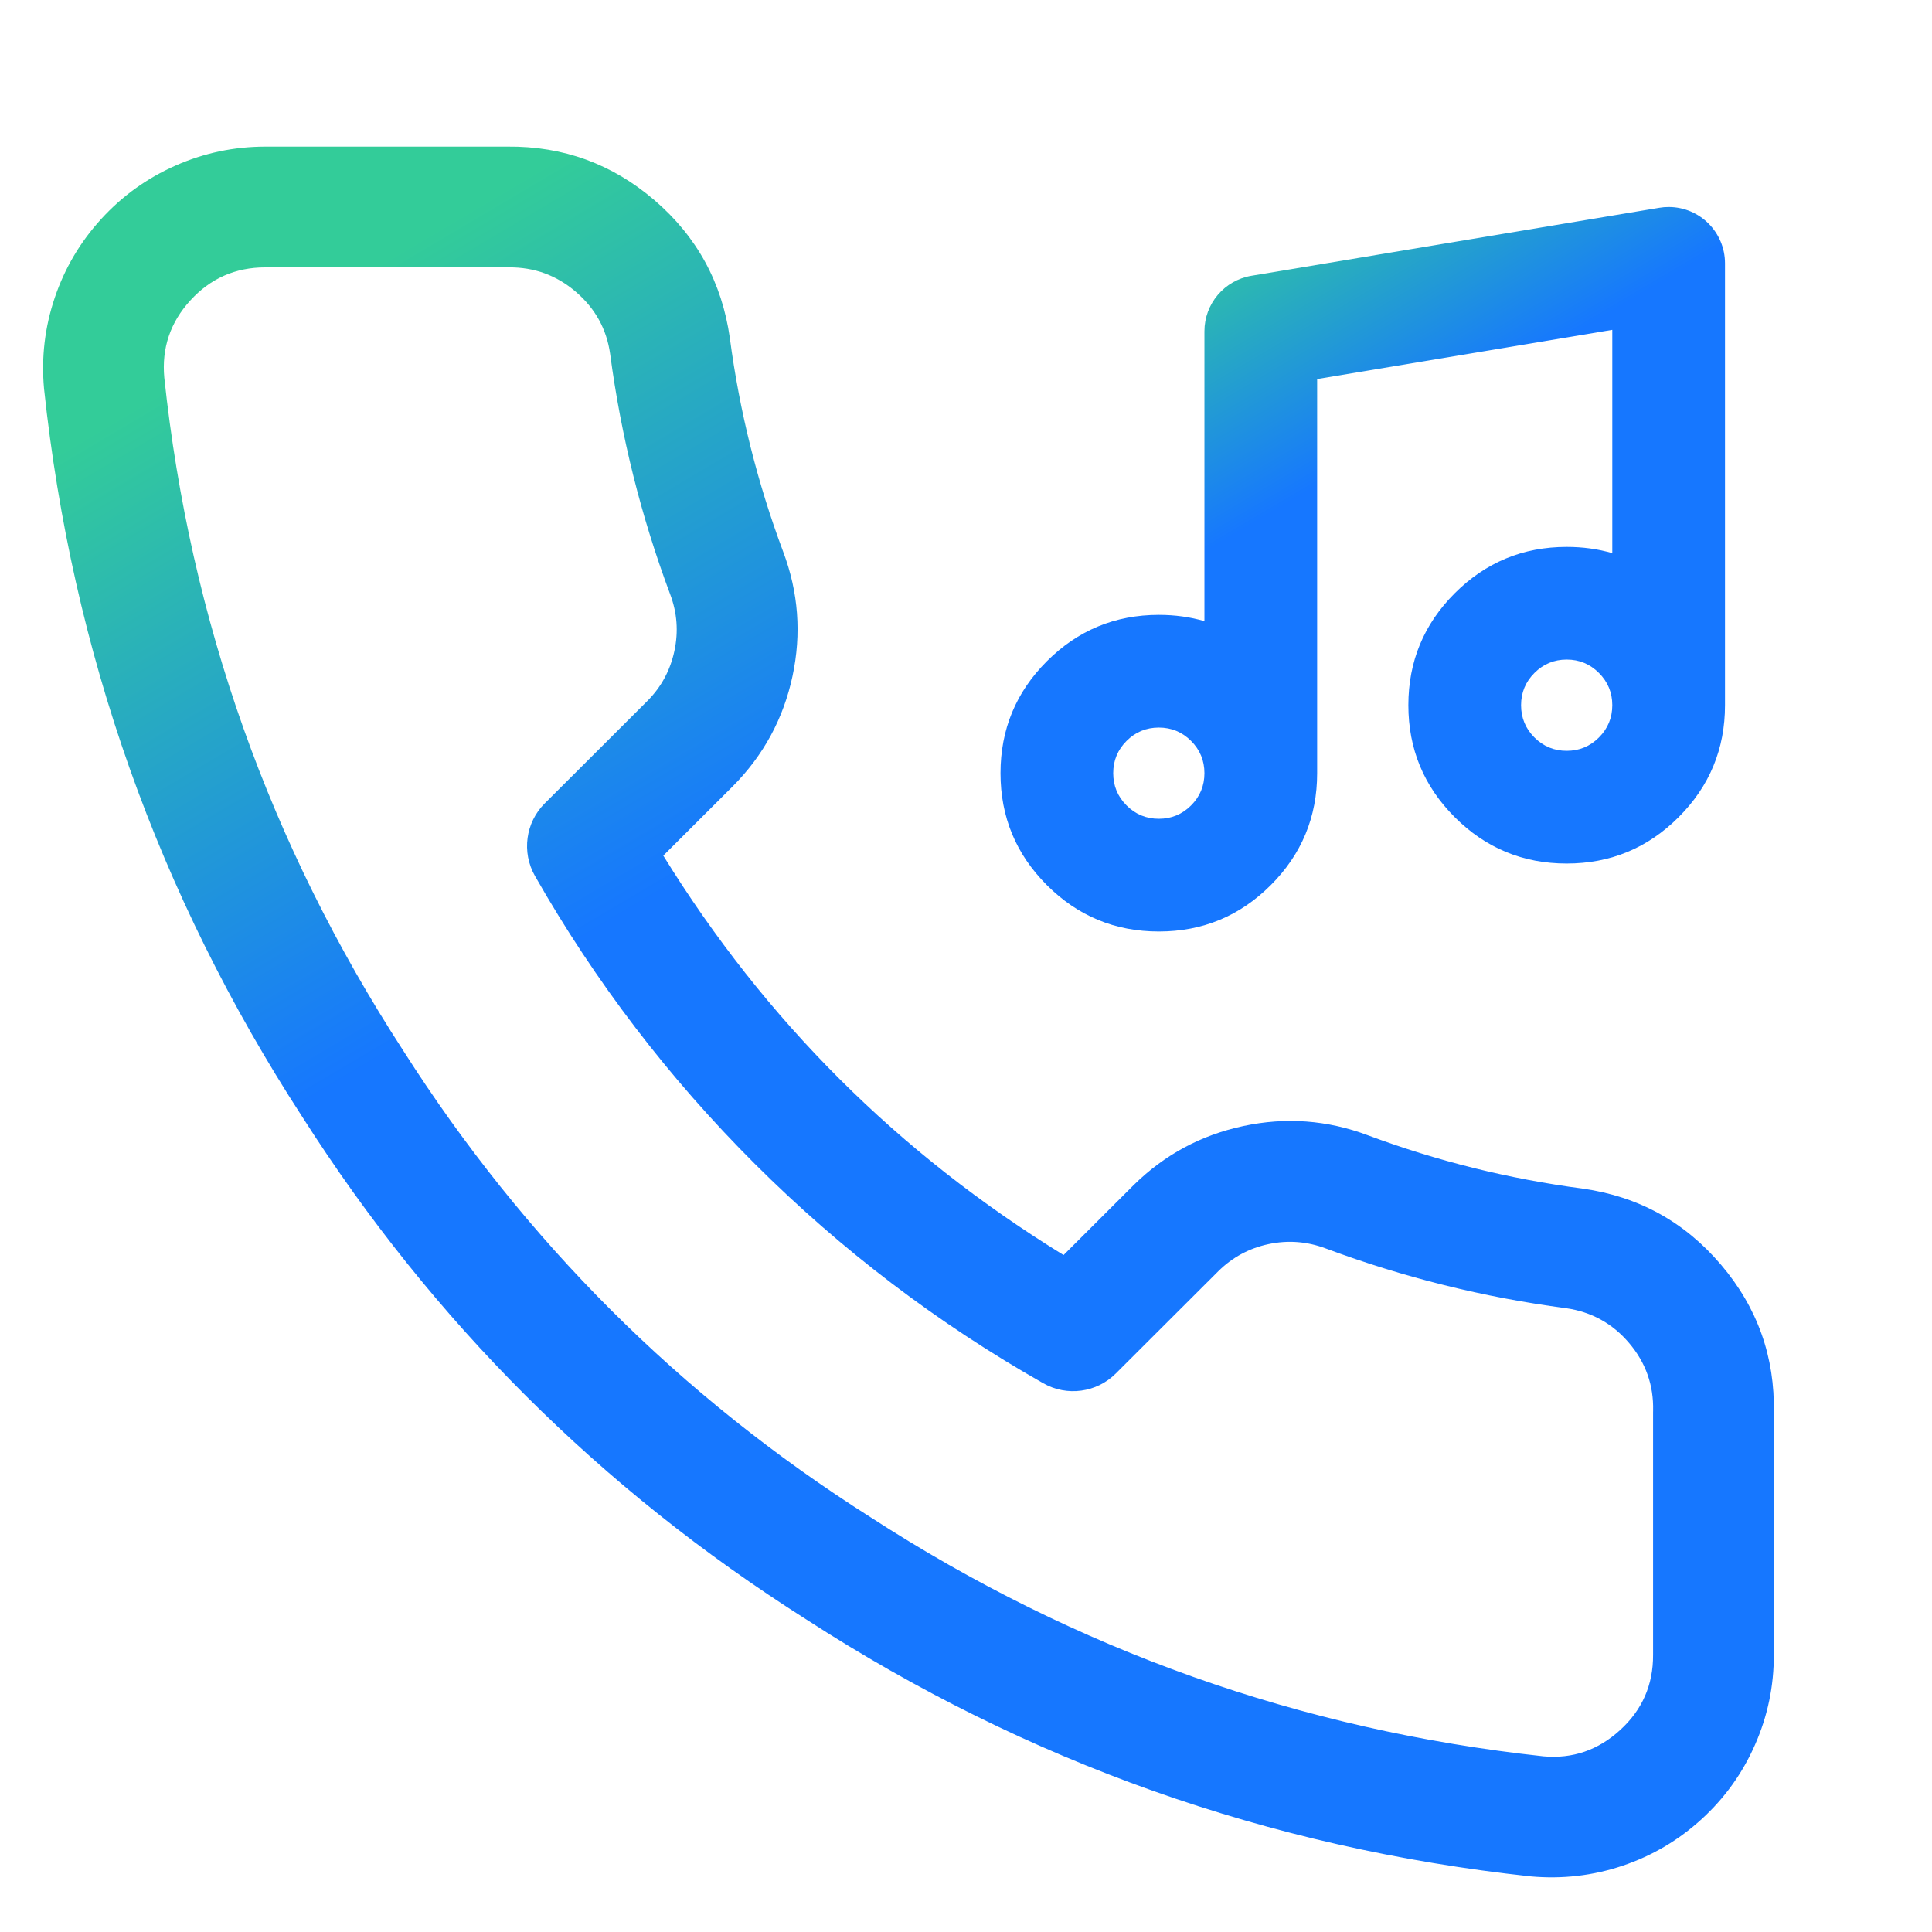 <svg xmlns="http://www.w3.org/2000/svg" xmlns:xlink="http://www.w3.org/1999/xlink" fill="none" version="1.1" width="56" height="56" viewBox="0 0 56 56"><defs><linearGradient x1="0" y1="0.154" x2="0.5" y2="1" id="master_svg0_804_9679"><stop offset="2.857%" stop-color="#33CC99" stop-opacity="1"/><stop offset="42.857%" stop-color="#1677FF" stop-opacity="1"/></linearGradient><linearGradient x1="0" y1="0.154" x2="0.5" y2="1" id="master_svg1_804_9679"><stop offset="2.857%" stop-color="#33CC99" stop-opacity="1"/><stop offset="42.857%" stop-color="#1677FF" stop-opacity="1"/></linearGradient></defs><g><g></g><g><path d="M51.415,47.957L51.415,40.959Q51.468,38.523,49.888,36.663Q48.302,34.794,45.873,34.452Q42.665,34.03,39.647,32.906Q37.886,32.245,36.042,32.638Q34.197,33.031,32.856,34.354L30.828,36.378Q23.648,31.965,19.226,24.801L21.243,22.788Q22.577,21.442,22.971,19.599Q23.365,17.756,22.701,15.992Q21.576,12.985,21.155,9.799Q20.813,7.384,18.973,5.805Q17.135,4.227,14.71,4.25L7.688,4.25Q6.331,4.252,5.091,4.798Q3.85,5.345,2.936,6.345Q2.021,7.345,1.587,8.629Q1.154,9.913,1.276,11.263Q2.495,22.717,8.755,32.361Q14.426,41.268,23.364,46.936Q32.967,53.152,44.361,54.388Q45.747,54.513,47.036,54.078Q48.324,53.643,49.327,52.725Q50.33,51.807,50.875,50.562Q51.421,49.316,51.415,47.957ZM47.916,40.895Q47.944,39.78,47.22,38.928Q46.496,38.075,45.385,37.918Q41.815,37.448,38.425,36.186Q37.614,35.882,36.77,36.061Q35.927,36.241,35.315,36.845L32.342,39.812C31.785,40.368,30.926,40.484,30.242,40.096Q25.631,37.479,21.88,33.736Q18.129,29.992,15.506,25.39C15.116,24.704,15.232,23.842,15.791,23.285L18.771,20.311Q19.369,19.707,19.548,18.867Q19.728,18.028,19.425,17.225Q18.159,13.838,17.685,10.257Q17.533,9.181,16.694,8.461Q15.854,7.739,14.745,7.75L7.688,7.75Q6.392,7.751,5.518,8.707Q4.645,9.661,4.762,10.947Q5.886,21.514,11.69,30.455Q16.959,38.73,25.238,43.981Q34.171,49.762,44.739,50.908Q46.004,51.022,46.963,50.144Q47.921,49.267,47.915,47.971L47.915,40.942L47.915,40.939C47.915,40.925,47.915,40.91,47.916,40.895Z" fill-rule="evenodd" fill="url(#master_svg0_804_9679)" fill-opacity="1"/></g><g><path d="M48.656,23.686Q50,22.341,50,20.441L50,7.633C50,6.731,49.269,6,48.367,6C48.277,6,48.187,6.007,48.098,6.022L36.276,7.993C35.488,8.124,34.911,8.805,34.911,9.604L34.911,18.004Q34.288,17.822,33.589,17.822Q31.688,17.822,30.344,19.166Q29,20.51,29,22.411Q29,24.312,30.344,25.656Q31.688,27,33.589,27Q35.49,27,36.834,25.656Q38.178,24.312,38.178,22.411L38.178,10.987L46.733,9.561L46.733,16.033Q46.11,15.852,45.411,15.852Q43.51,15.852,42.166,17.196Q40.822,18.54,40.822,20.441Q40.822,22.341,42.166,23.686Q43.51,25.03,45.411,25.03Q47.312,25.03,48.656,23.686ZM46.733,20.44Q46.733,19.893,46.346,19.506Q45.959,19.118,45.411,19.118Q44.864,19.118,44.476,19.506Q44.089,19.893,44.089,20.441Q44.089,20.988,44.476,21.376Q44.864,21.763,45.411,21.763Q45.959,21.763,46.346,21.376Q46.733,20.989,46.733,20.44L46.733,20.44ZM34.911,22.411Q34.911,22.959,34.524,23.346Q34.137,23.733,33.589,23.733Q33.041,23.733,32.654,23.346Q32.267,22.959,32.267,22.411Q32.267,21.863,32.654,21.476Q33.041,21.089,33.589,21.089Q34.137,21.089,34.524,21.476Q34.911,21.863,34.911,22.411Z" fill-rule="evenodd" fill="url(#master_svg1_804_9679)" fill-opacity="1"/></g></g></svg>
